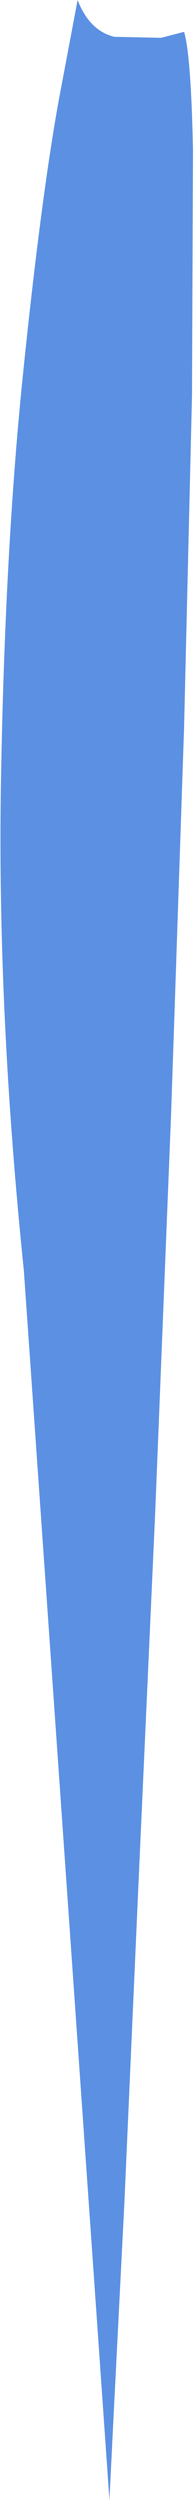<?xml version="1.0" encoding="UTF-8" standalone="no"?>
<svg xmlns:xlink="http://www.w3.org/1999/xlink" height="125.6px" width="9.75px" xmlns="http://www.w3.org/2000/svg">
  <g transform="matrix(1.0, 0.0, 0.0, 1.0, 0.05, 0.0)">
    <path d="M9.65 7.55 L9.6 19.85 9.2 36.6 8.55 55.95 7.75 76.0 6.9 94.85 6.2 110.7 5.65 121.55 5.45 125.6 1.15 63.85 Q-0.2 50.7 0.0 39.15 0.2 27.65 1.1 18.85 2.0 10.05 2.9 5.05 L3.85 0.0 Q4.45 1.55 5.7 1.85 L8.05 1.9 9.2 1.6 Q9.55 2.75 9.65 7.55" fill="#5b90e3" fill-rule="evenodd" stroke="none"/>
  </g>
</svg>
